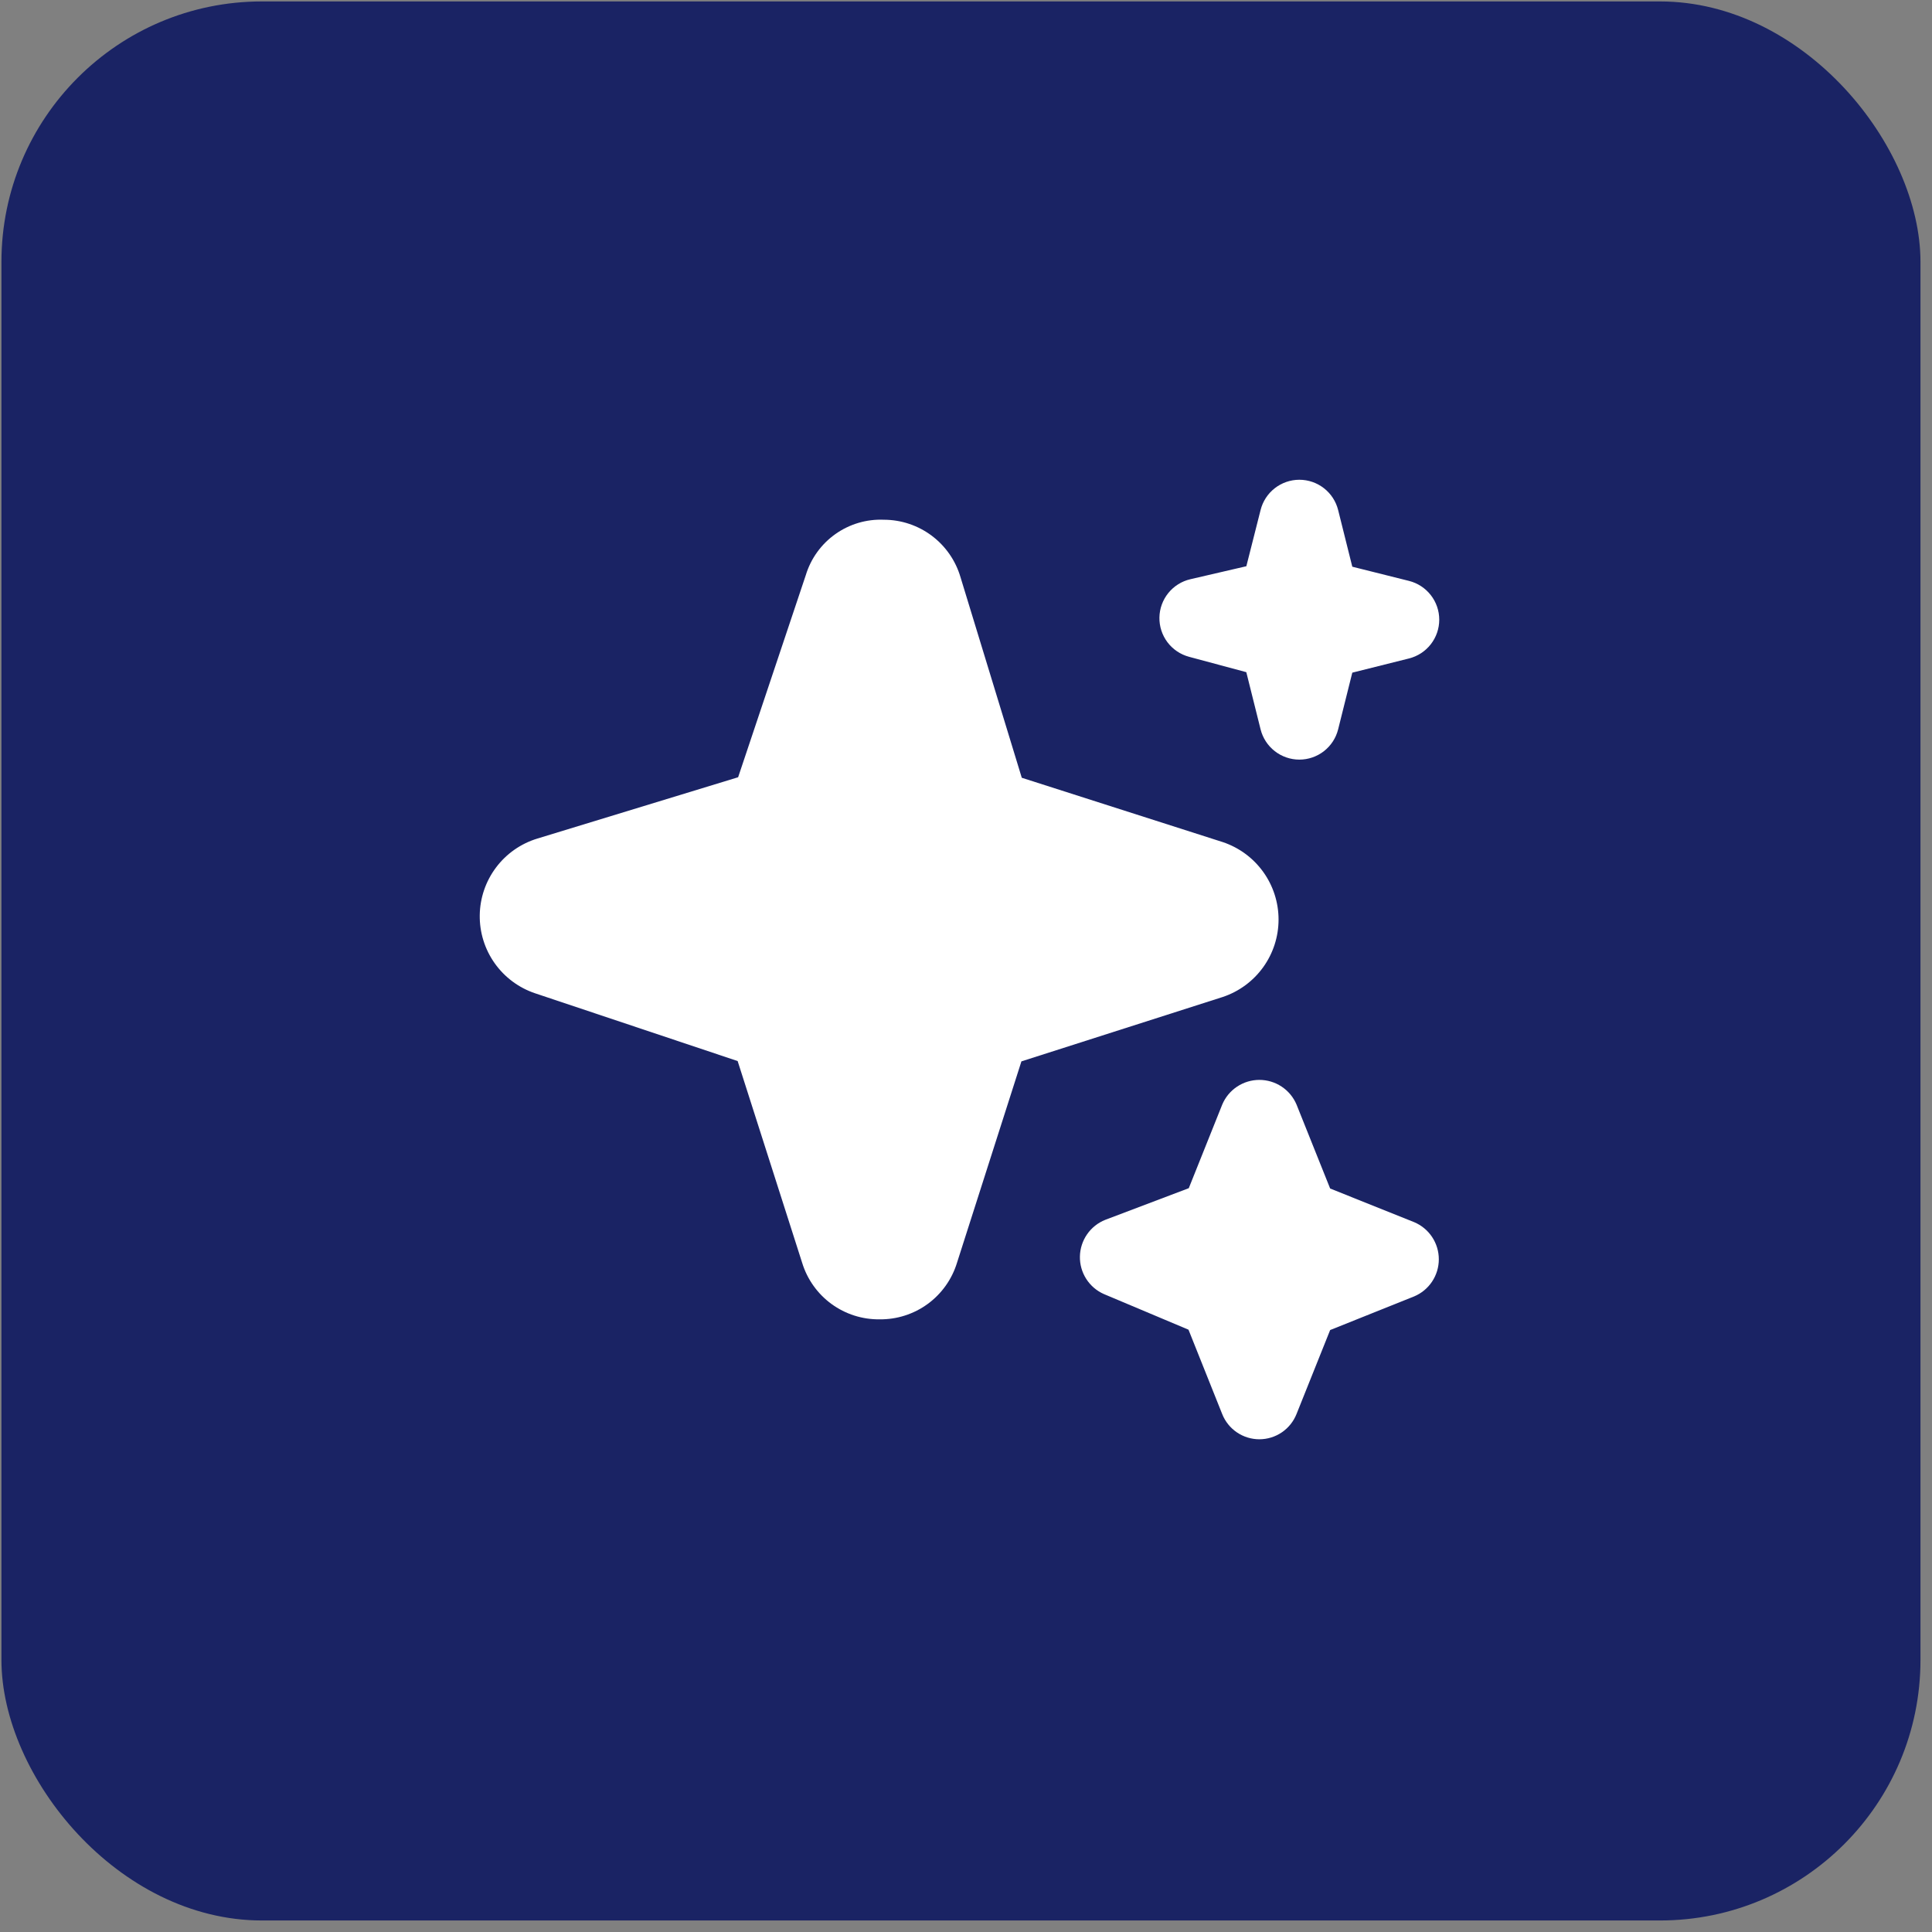 <svg width="149" height="149" viewBox="0 0 149 149" fill="none" xmlns="http://www.w3.org/2000/svg">
<rect x="0" y="0" width="149" height="149" fill="#808080" stroke="none"/>
<rect x="0.111" y="0.111" width="148" height="148" rx="20.09" fill="#1A2364"/>
<g clip-path="url(#clip0_3417_2538)">
<path d="M97.126 111C96.51 111 95.908 110.816 95.397 110.471C94.886 110.126 94.491 109.635 94.262 109.063L91.659 102.548L85.135 99.801C84.575 99.554 84.101 99.147 83.772 98.631C83.443 98.115 83.273 97.514 83.285 96.902C83.297 96.291 83.489 95.696 83.837 95.193C84.185 94.69 84.674 94.301 85.243 94.075L91.681 91.636L94.262 85.186C94.499 84.622 94.897 84.141 95.407 83.803C95.916 83.465 96.514 83.284 97.126 83.284C97.738 83.284 98.336 83.465 98.845 83.803C99.355 84.141 99.753 84.622 99.991 85.186L102.584 91.661L109.059 94.254C109.623 94.49 110.106 94.888 110.445 95.398C110.784 95.908 110.965 96.506 110.965 97.118C110.965 97.731 110.784 98.329 110.445 98.839C110.106 99.349 109.623 99.747 109.059 99.983L102.584 102.576L99.991 109.051C99.763 109.625 99.369 110.118 98.858 110.466C98.347 110.813 97.744 110.999 97.126 111ZM67.835 101.75C66.502 101.766 65.201 101.35 64.125 100.565C63.049 99.779 62.256 98.666 61.865 97.393L56.889 81.831L41.278 76.608C40.018 76.187 38.924 75.376 38.155 74.293C37.386 73.21 36.981 71.91 36.999 70.582C37.017 69.254 37.457 67.965 38.255 66.903C39.052 65.841 40.167 65.06 41.438 64.673L56.926 59.943L62.143 44.36C62.531 43.08 63.333 41.965 64.424 41.191C65.514 40.417 66.831 40.027 68.168 40.083C69.5 40.085 70.796 40.518 71.861 41.318C72.927 42.118 73.704 43.241 74.078 44.52L78.802 59.983L94.311 64.947C95.562 65.367 96.65 66.169 97.42 67.24C98.191 68.311 98.605 69.597 98.605 70.916C98.605 72.236 98.191 73.522 97.42 74.593C96.65 75.664 95.562 76.466 94.311 76.886L78.774 81.856L73.804 97.393C73.413 98.666 72.62 99.779 71.544 100.565C70.468 101.35 69.166 101.766 67.835 101.75ZM100.209 58.583C99.522 58.583 98.855 58.353 98.313 57.93C97.771 57.508 97.386 56.916 97.219 56.249L96.118 51.84L91.7 50.653C91.035 50.474 90.45 50.079 90.036 49.53C89.623 48.98 89.405 48.309 89.417 47.621C89.429 46.933 89.67 46.27 90.103 45.735C90.535 45.201 91.134 44.826 91.804 44.671L96.121 43.669L97.219 39.334C97.386 38.667 97.771 38.075 98.313 37.653C98.855 37.23 99.522 37 100.209 37C100.897 37 101.564 37.23 102.106 37.653C102.648 38.075 103.033 38.667 103.2 39.334L104.292 43.706L108.664 44.8C109.331 44.968 109.922 45.353 110.345 45.895C110.768 46.436 110.998 47.104 110.998 47.791C110.998 48.479 110.768 49.146 110.345 49.688C109.922 50.23 109.331 50.615 108.664 50.782L104.292 51.877L103.2 56.249C103.033 56.916 102.648 57.508 102.106 57.93C101.564 58.353 100.897 58.583 100.209 58.583Z" fill="white"/>
</g>
<defs>
<clipPath id="clip0_3417_2538">
<rect width="74" height="74" fill="white" transform="translate(37 37)"/>
</clipPath>
</defs>
</svg>
